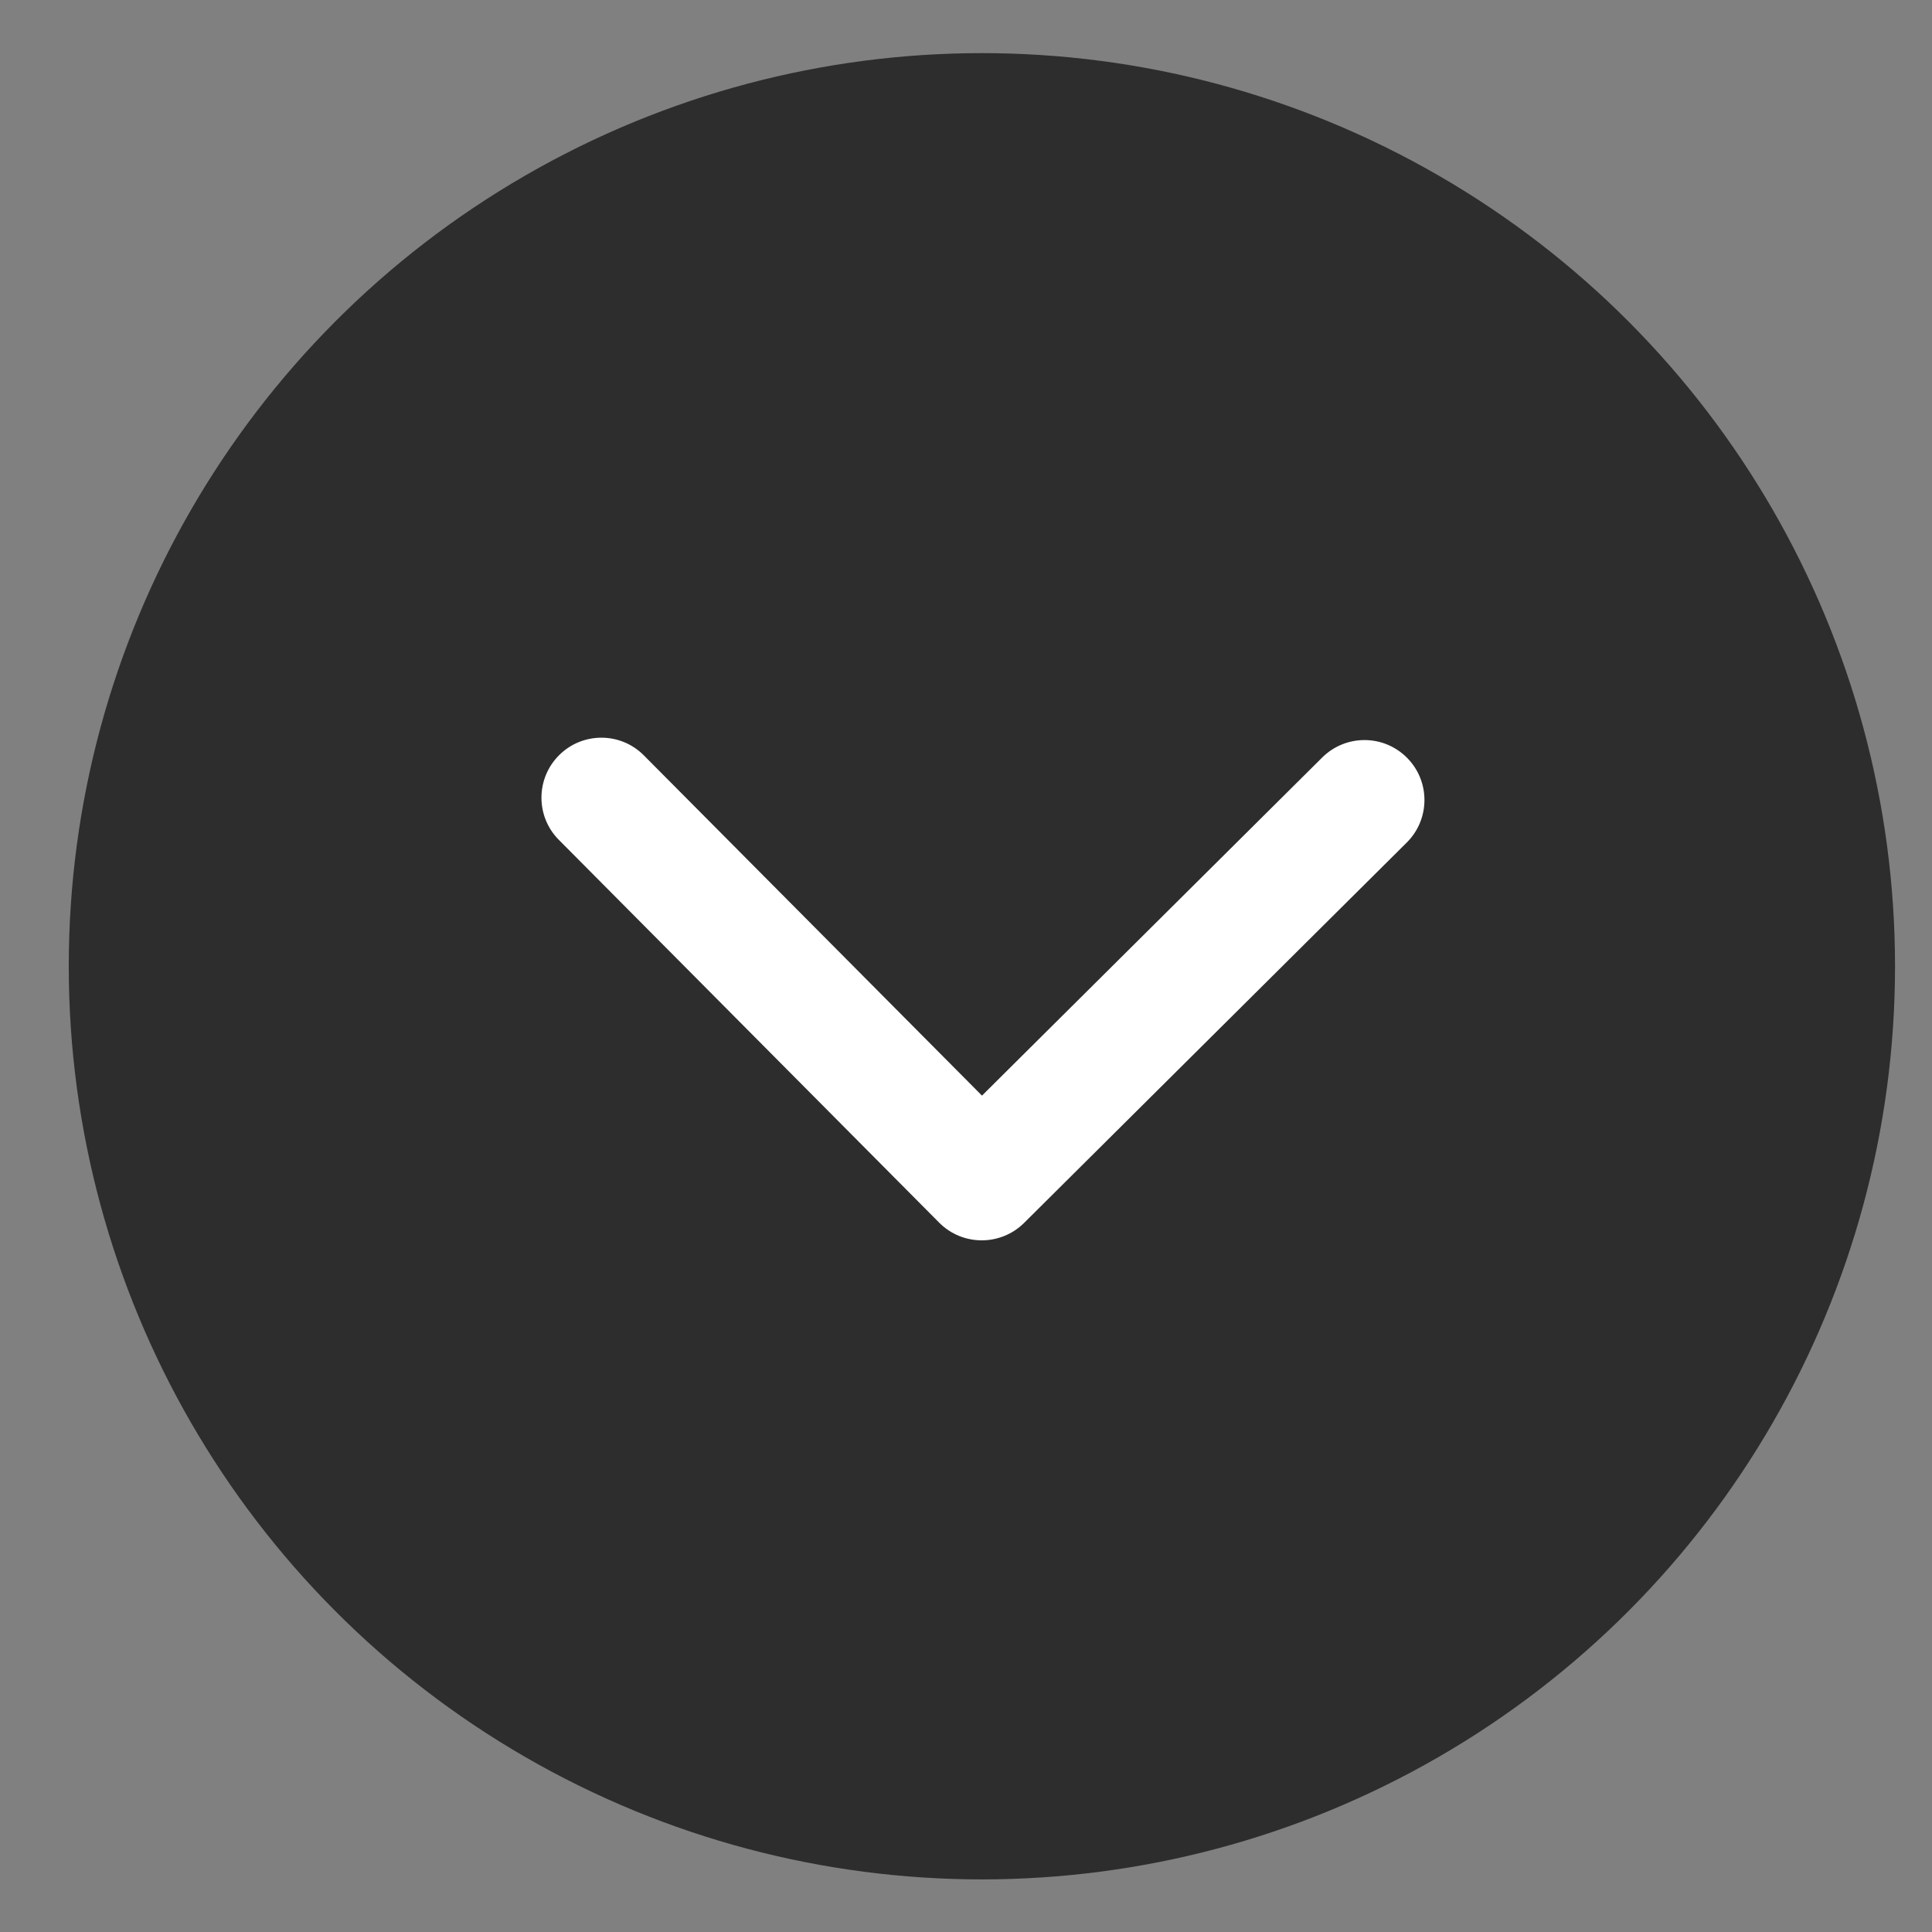 <?xml version="1.0" encoding="UTF-8"?> <svg xmlns="http://www.w3.org/2000/svg" width="22" height="22" viewBox="0 0 22 22" fill="none"><rect x="0" y="0" width="22" height="22" fill="#808080" stroke="none"/> <circle cx="11.181" cy="11.003" r="10.398" fill="#2D2D2D"></circle> <path d="M11.661 13.926C11.393 14.191 10.961 14.19 10.695 13.923L6.364 9.564C6.098 9.297 6.1 8.865 6.367 8.599C6.634 8.333 7.067 8.334 7.332 8.602L11.182 12.476L15.056 8.626C15.324 8.36 15.756 8.361 16.022 8.629C16.288 8.896 16.286 9.329 16.019 9.594L11.661 13.926ZM11.864 12.748L11.862 13.444L10.497 13.439L10.499 12.744L11.864 12.748Z" fill="white"></path> </svg> 